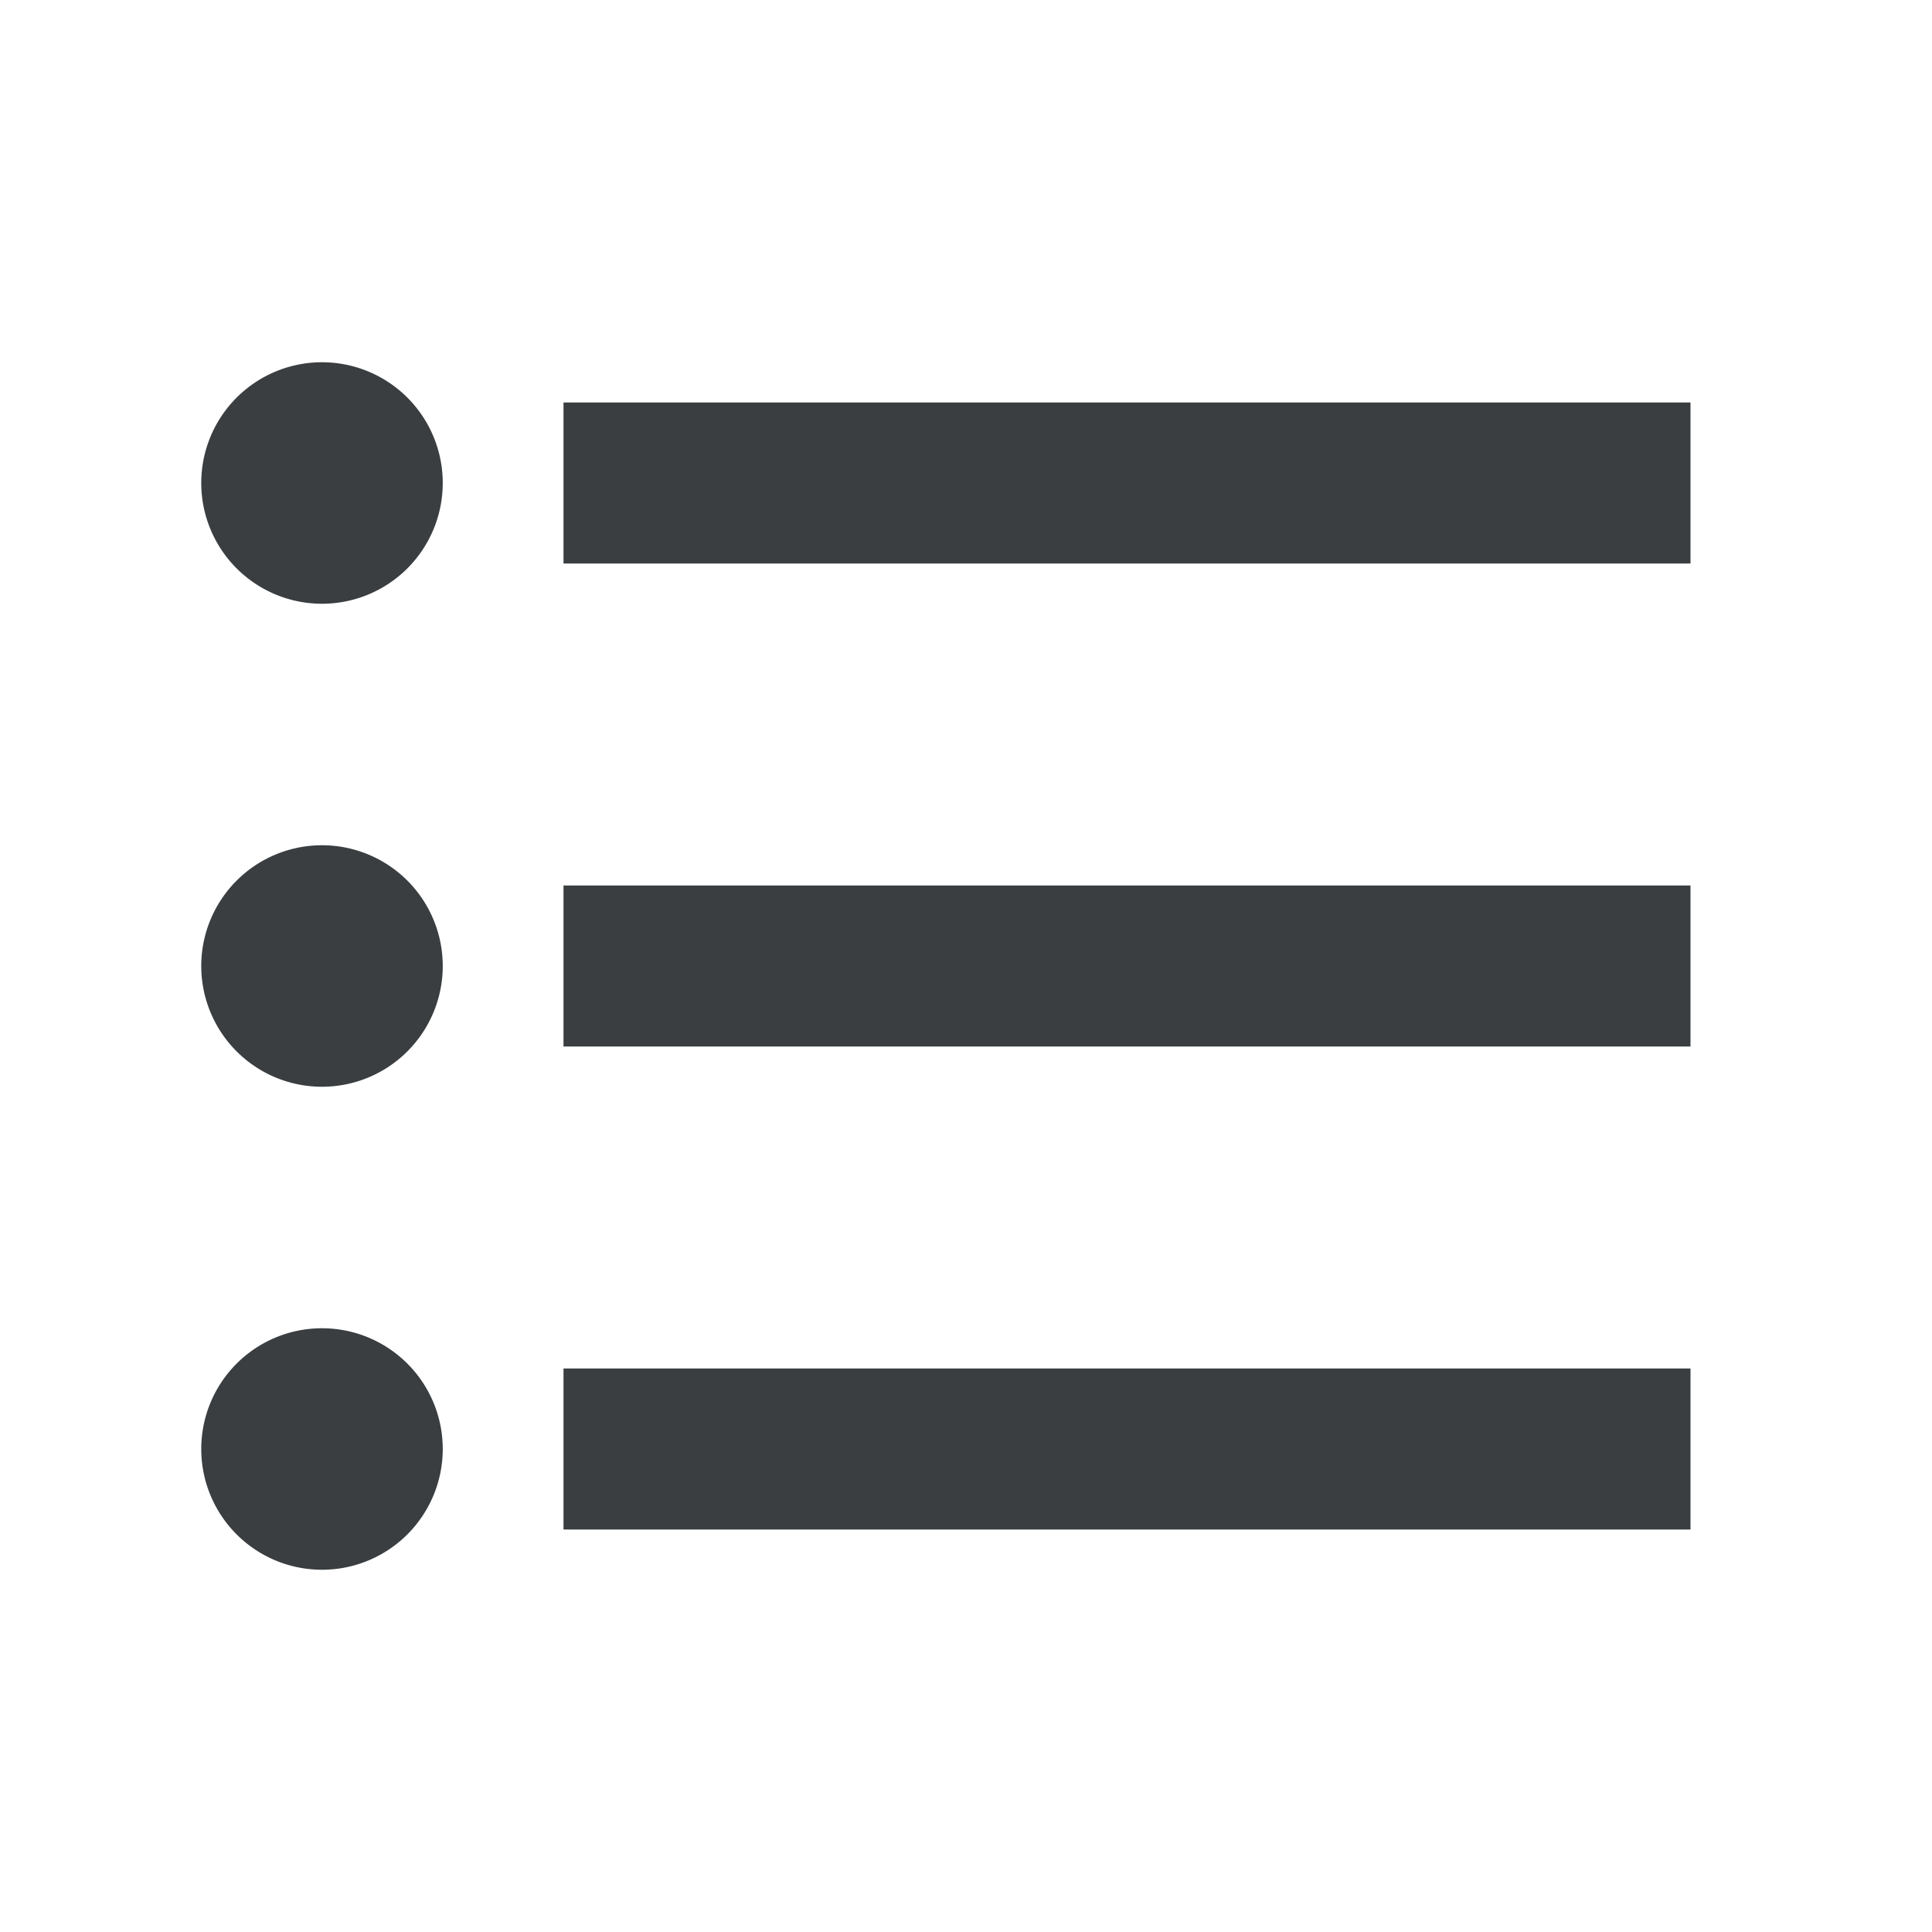 <svg xmlns="http://www.w3.org/2000/svg" width="24" height="24" viewBox="0 0 24 24">
  <g id="Group_5193" data-name="Group 5193" transform="translate(-197 -211)">
    <g id="format_list_bulleted_black_24dp" transform="translate(197 211)">
      <path id="Path_4102" data-name="Path 4102" d="M0,0H24V24H0Z" fill="none"/>
      <path id="Path_4103" data-name="Path 4103" d="M4,10.5A1.5,1.5,0,1,0,5.5,12,1.5,1.5,0,0,0,4,10.5Zm0-6A1.5,1.5,0,1,0,5.5,6,1.5,1.5,0,0,0,4,4.5Zm0,12A1.5,1.5,0,1,0,5.5,18,1.5,1.5,0,0,0,4,16.5ZM7,19H21V17H7Zm0-6H21V11H7ZM7,5V7H21V5Z" fill="#3a3e41"/>
    </g>
  </g>
</svg>
